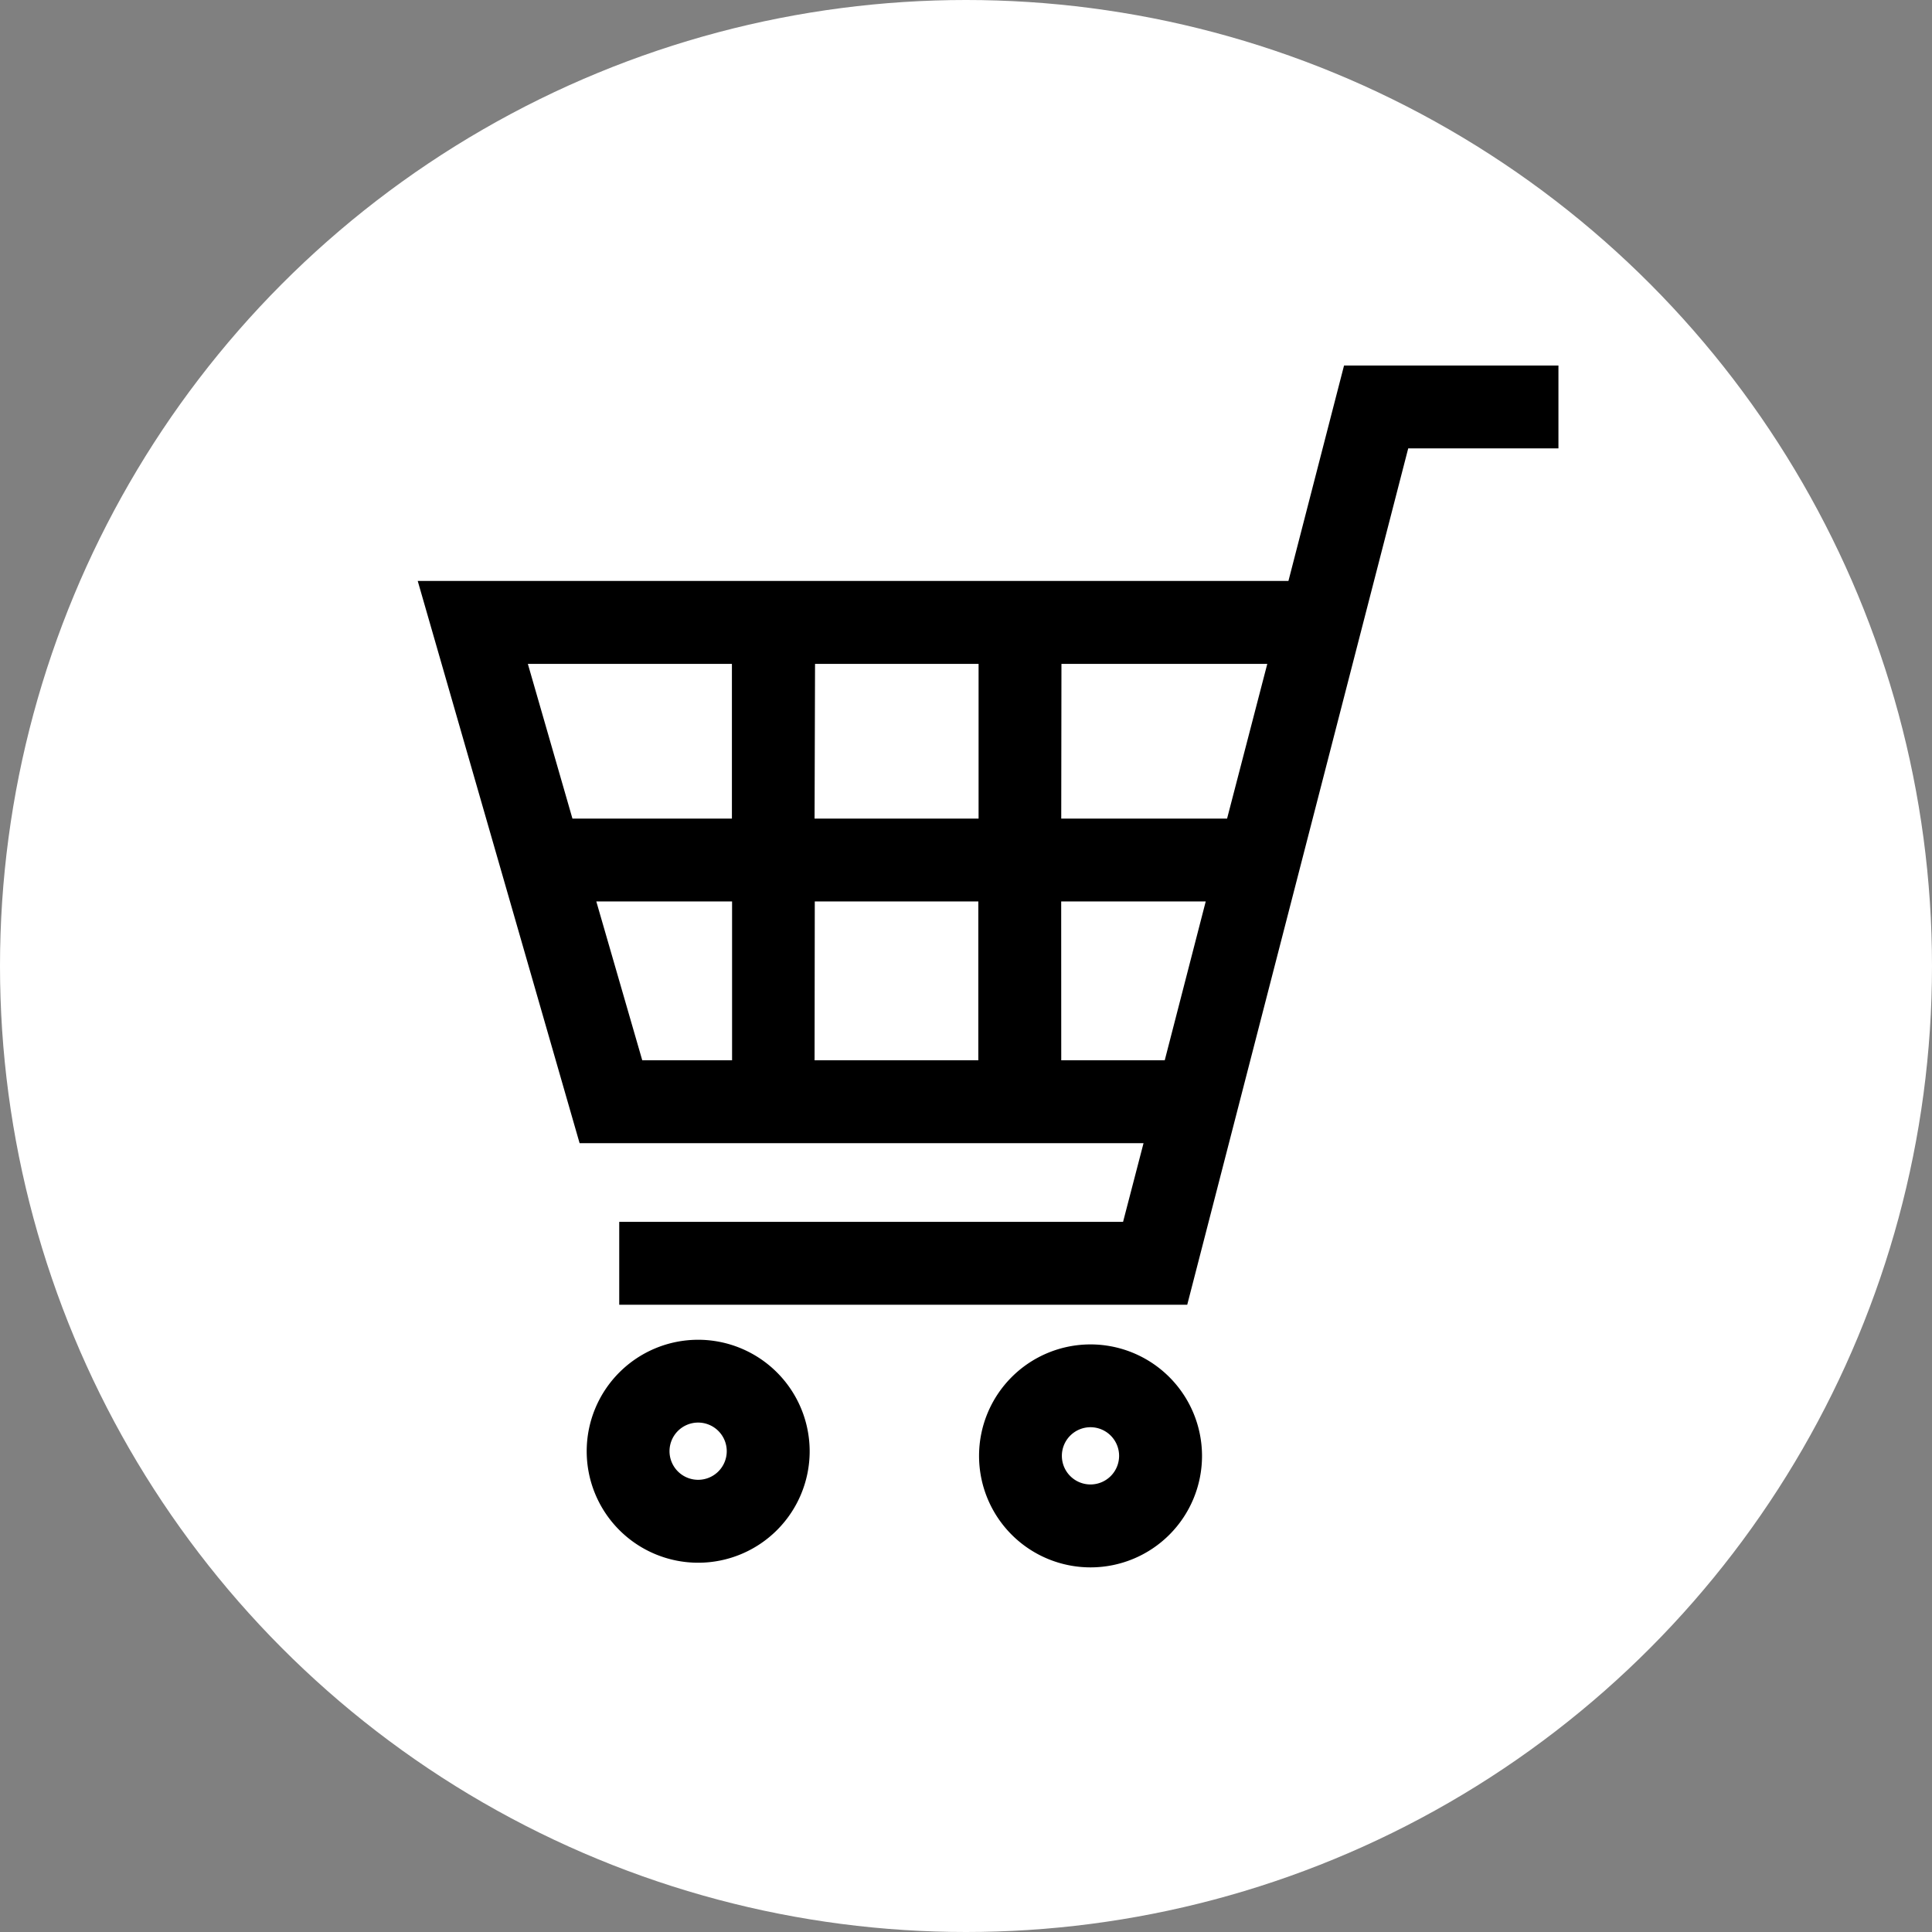 <svg xmlns="http://www.w3.org/2000/svg" width="37" height="37" viewBox="0 0 37 37"><rect x="0" y="0" width="37" height="37" fill="#808080" stroke="none"/><defs><clipPath id="a"><path d="M0 0h21.847v23.017H0z"/></clipPath></defs><g transform="translate(-1386 -29)"><circle cx="18.5" cy="18.5" r="18.5" fill="#fff" transform="translate(1386 29)"/><path d="M1397.42 46.264h2.6v3.042h-1.72Zm4.184 0h3.132v3.042h-3.136Zm4.719 0h2.768l-.785 3.042h-1.982Zm-10.214-4.55h3.908v2.963h-3.054Zm5.5 0h3.132v2.963h-3.141Zm4.719 0h3.942l-.77 2.963h-3.176ZM1411.74 36l-1.065 4.126H1394l3.1 10.767h10.8l-.392 1.507h-9.649v1.587h10.878l4.232-16.4h2.877V36Z"/><g clip-path="url(#a)" transform="translate(1394 36)"><path d="M5.371 18.658a2.135 2.135 0 1 0 2.135 2.135 2.137 2.137 0 0 0-2.135-2.135m0 2.682a.548.548 0 1 1 .547-.548.548.548 0 0 1-.547.548m7.514-2.593a2.135 2.135 0 1 0 2.135 2.135 2.137 2.137 0 0 0-2.135-2.135m0 2.682a.548.548 0 1 1 .547-.547.548.548 0 0 1-.547.547"/></g></g></svg>